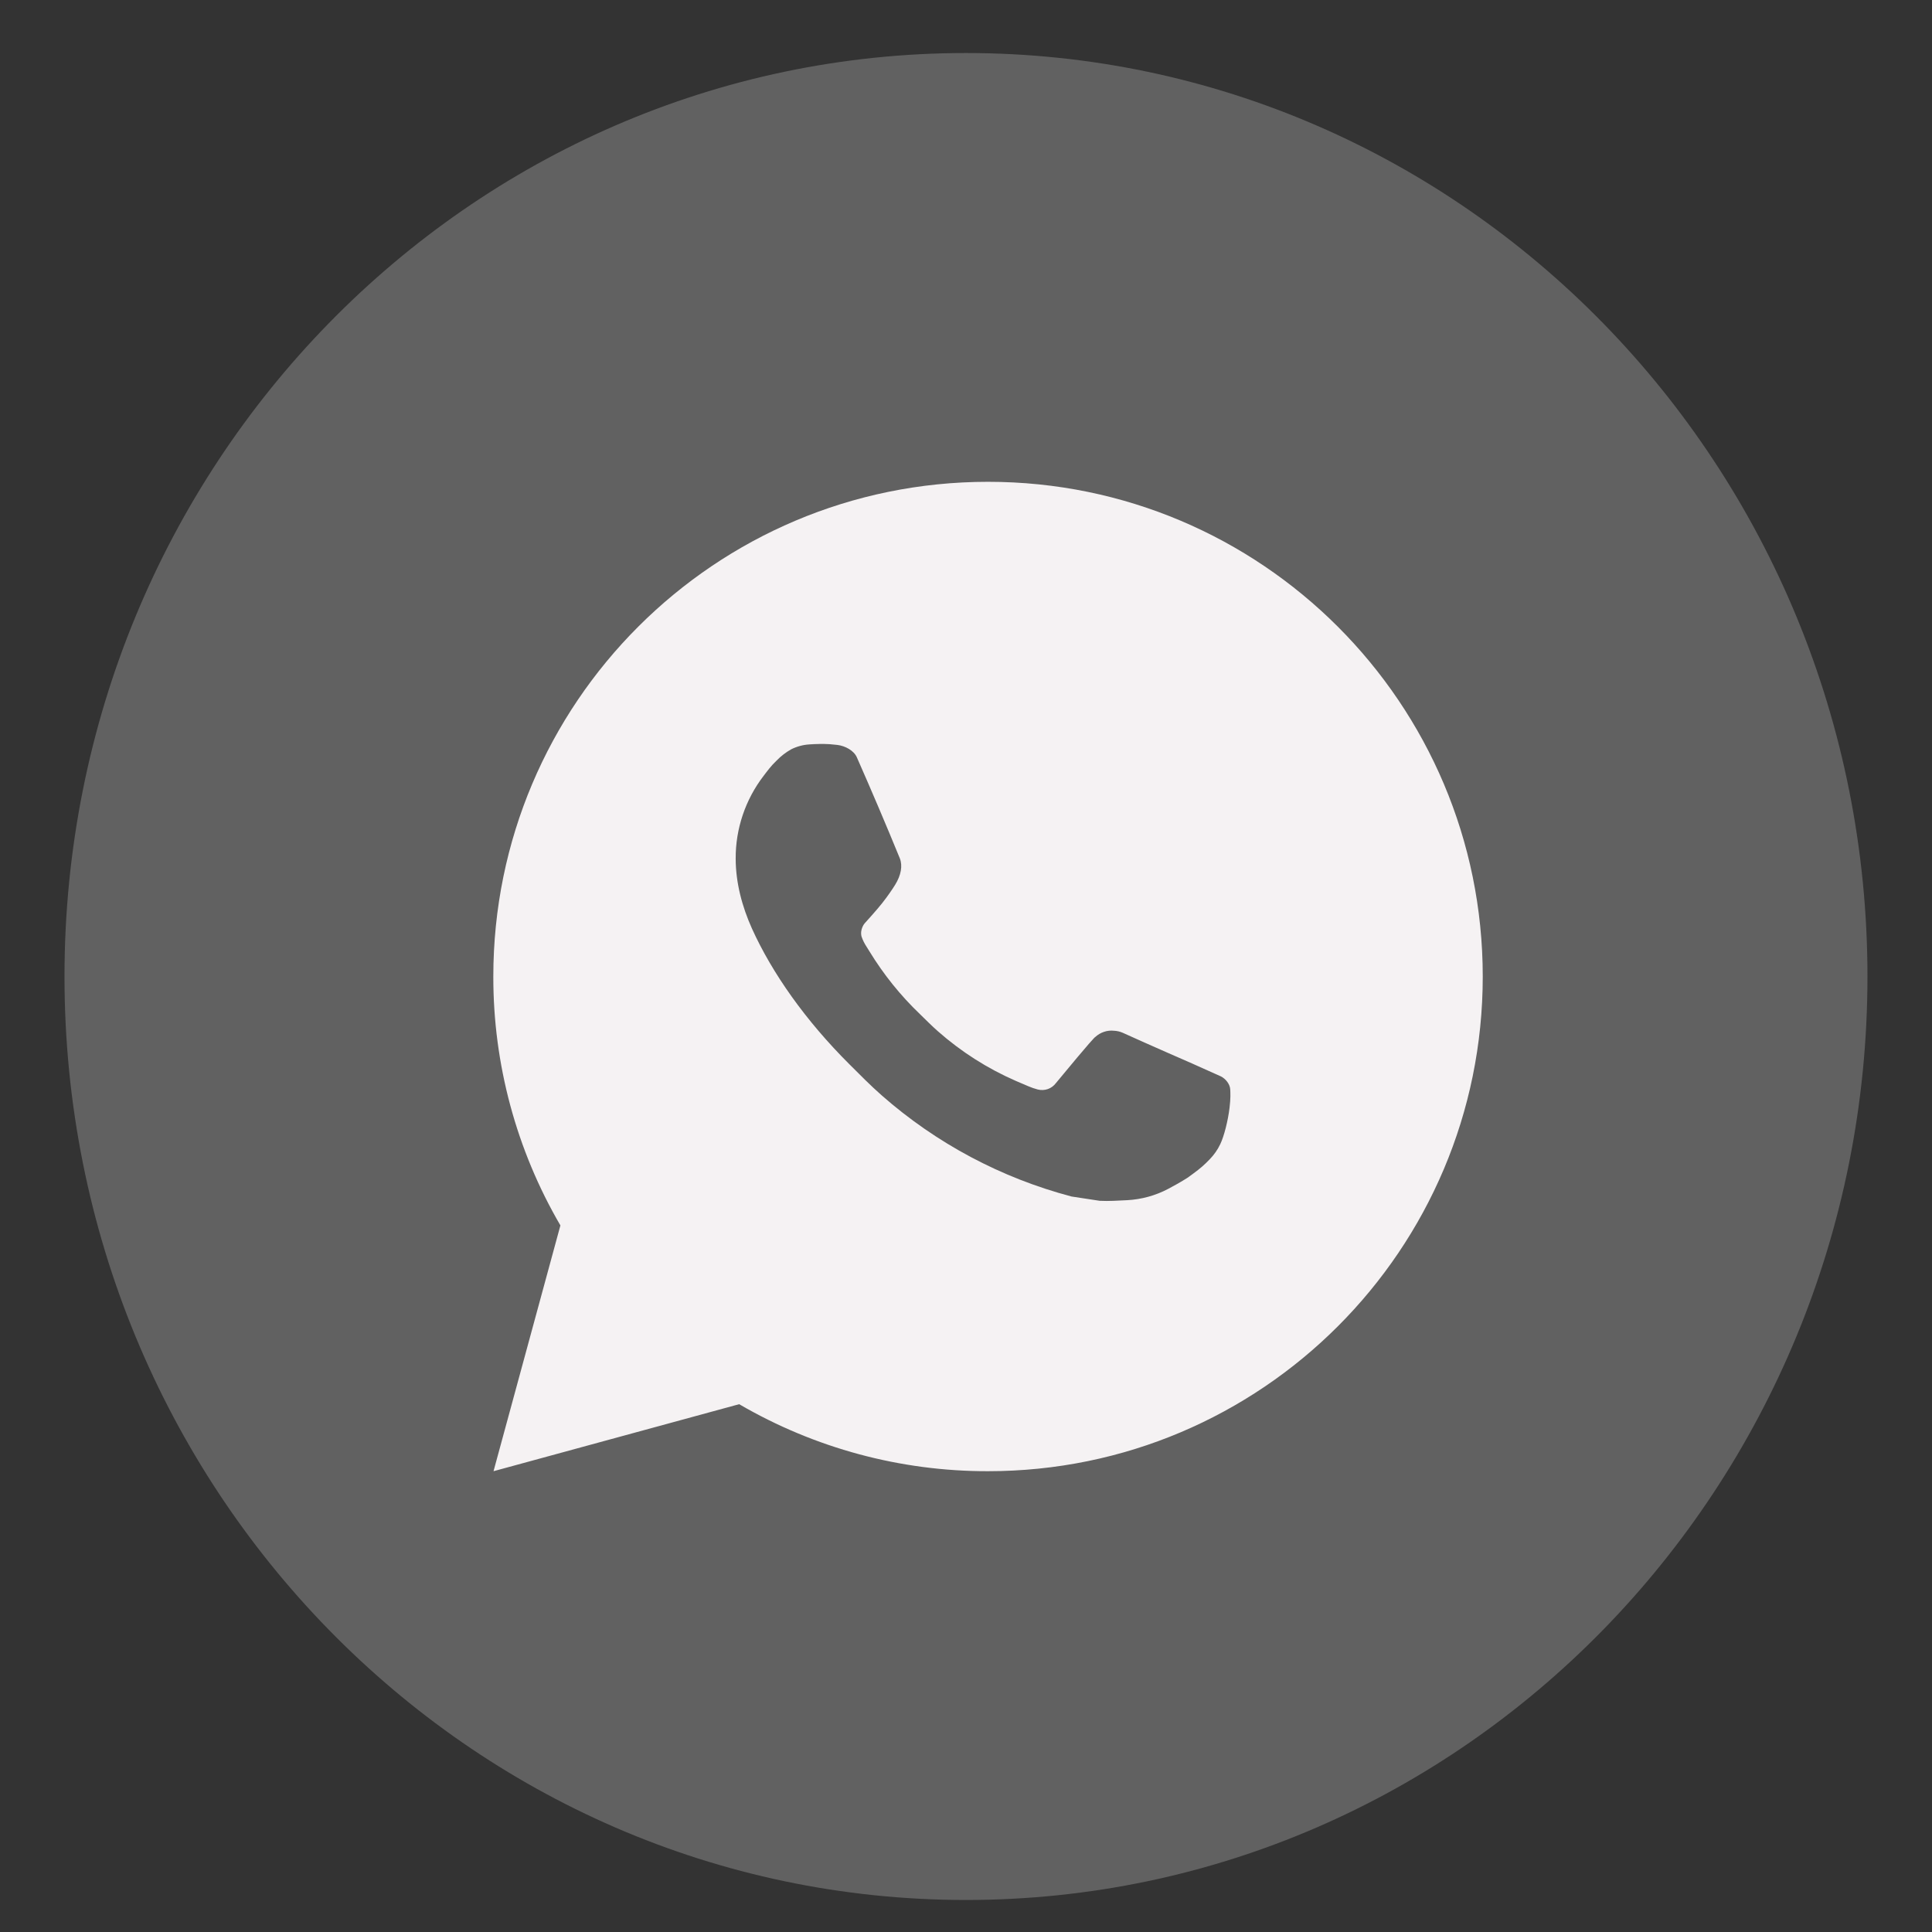 <svg width="47" height="47" viewBox="0 0 47 47" fill="none" xmlns="http://www.w3.org/2000/svg">
<rect x="0" y="0" width="47" height="47" fill="#333333" stroke="none"/>
<g clip-path="url(#clip0_229_1799)">
<path d="M45.43 23.756C45.43 36.175 35.599 46.221 23.5 46.221C11.4 46.221 1.569 36.175 1.569 23.756C1.569 11.336 11.4 1.29 23.5 1.29C35.599 1.29 45.43 11.336 45.43 23.756Z" fill="#616161"/>
<path d="M24.036 11.721C30.683 11.721 36.071 17.109 36.071 23.756C36.071 30.402 30.683 35.79 24.036 35.79C21.909 35.794 19.82 35.231 17.982 34.16L12.006 35.79L13.633 29.811C12.561 27.974 11.998 25.883 12.001 23.756C12.001 17.109 17.389 11.721 24.036 11.721ZM19.934 18.099L19.694 18.109C19.538 18.118 19.386 18.159 19.246 18.229C19.116 18.303 18.996 18.395 18.892 18.503C18.748 18.64 18.666 18.758 18.578 18.872C18.133 19.451 17.893 20.161 17.897 20.891C17.899 21.481 18.053 22.055 18.294 22.592C18.786 23.677 19.596 24.827 20.665 25.892C20.922 26.148 21.175 26.406 21.447 26.645C22.775 27.814 24.358 28.657 26.069 29.108L26.752 29.212C26.975 29.224 27.198 29.207 27.421 29.197C27.772 29.178 28.114 29.084 28.424 28.919C28.581 28.837 28.735 28.749 28.885 28.654C28.885 28.654 28.936 28.62 29.035 28.545C29.198 28.425 29.297 28.34 29.432 28.199C29.532 28.095 29.619 27.974 29.685 27.835C29.779 27.639 29.873 27.265 29.911 26.953C29.94 26.715 29.932 26.585 29.928 26.504C29.923 26.375 29.816 26.242 29.7 26.185L28.999 25.871C28.999 25.871 27.952 25.415 27.312 25.124C27.245 25.095 27.173 25.078 27.1 25.075C27.018 25.066 26.934 25.075 26.856 25.102C26.777 25.128 26.706 25.171 26.645 25.227C26.639 25.225 26.558 25.294 25.688 26.348C25.638 26.415 25.57 26.466 25.491 26.494C25.412 26.521 25.326 26.525 25.245 26.504C25.167 26.483 25.09 26.457 25.016 26.425C24.866 26.362 24.815 26.338 24.712 26.295C24.021 25.994 23.382 25.586 22.817 25.088C22.665 24.955 22.524 24.811 22.38 24.671C21.906 24.218 21.494 23.705 21.152 23.145L21.081 23.031C21.03 22.954 20.989 22.871 20.959 22.784C20.913 22.607 21.032 22.465 21.032 22.465C21.032 22.465 21.324 22.145 21.46 21.972C21.593 21.803 21.705 21.64 21.777 21.523C21.919 21.294 21.963 21.06 21.889 20.878C21.552 20.055 21.203 19.235 20.844 18.422C20.773 18.26 20.563 18.145 20.371 18.122C20.306 18.115 20.241 18.108 20.176 18.103C20.015 18.095 19.853 18.096 19.691 18.108L19.933 18.098L19.934 18.099Z" fill="#F5F2F3"/>
</g>
<defs>
<clipPath id="clip0_229_1799">
<rect width="46" height="46" fill="white" transform="translate(0.5 0.756)"/>
</clipPath>
</defs>
</svg>
